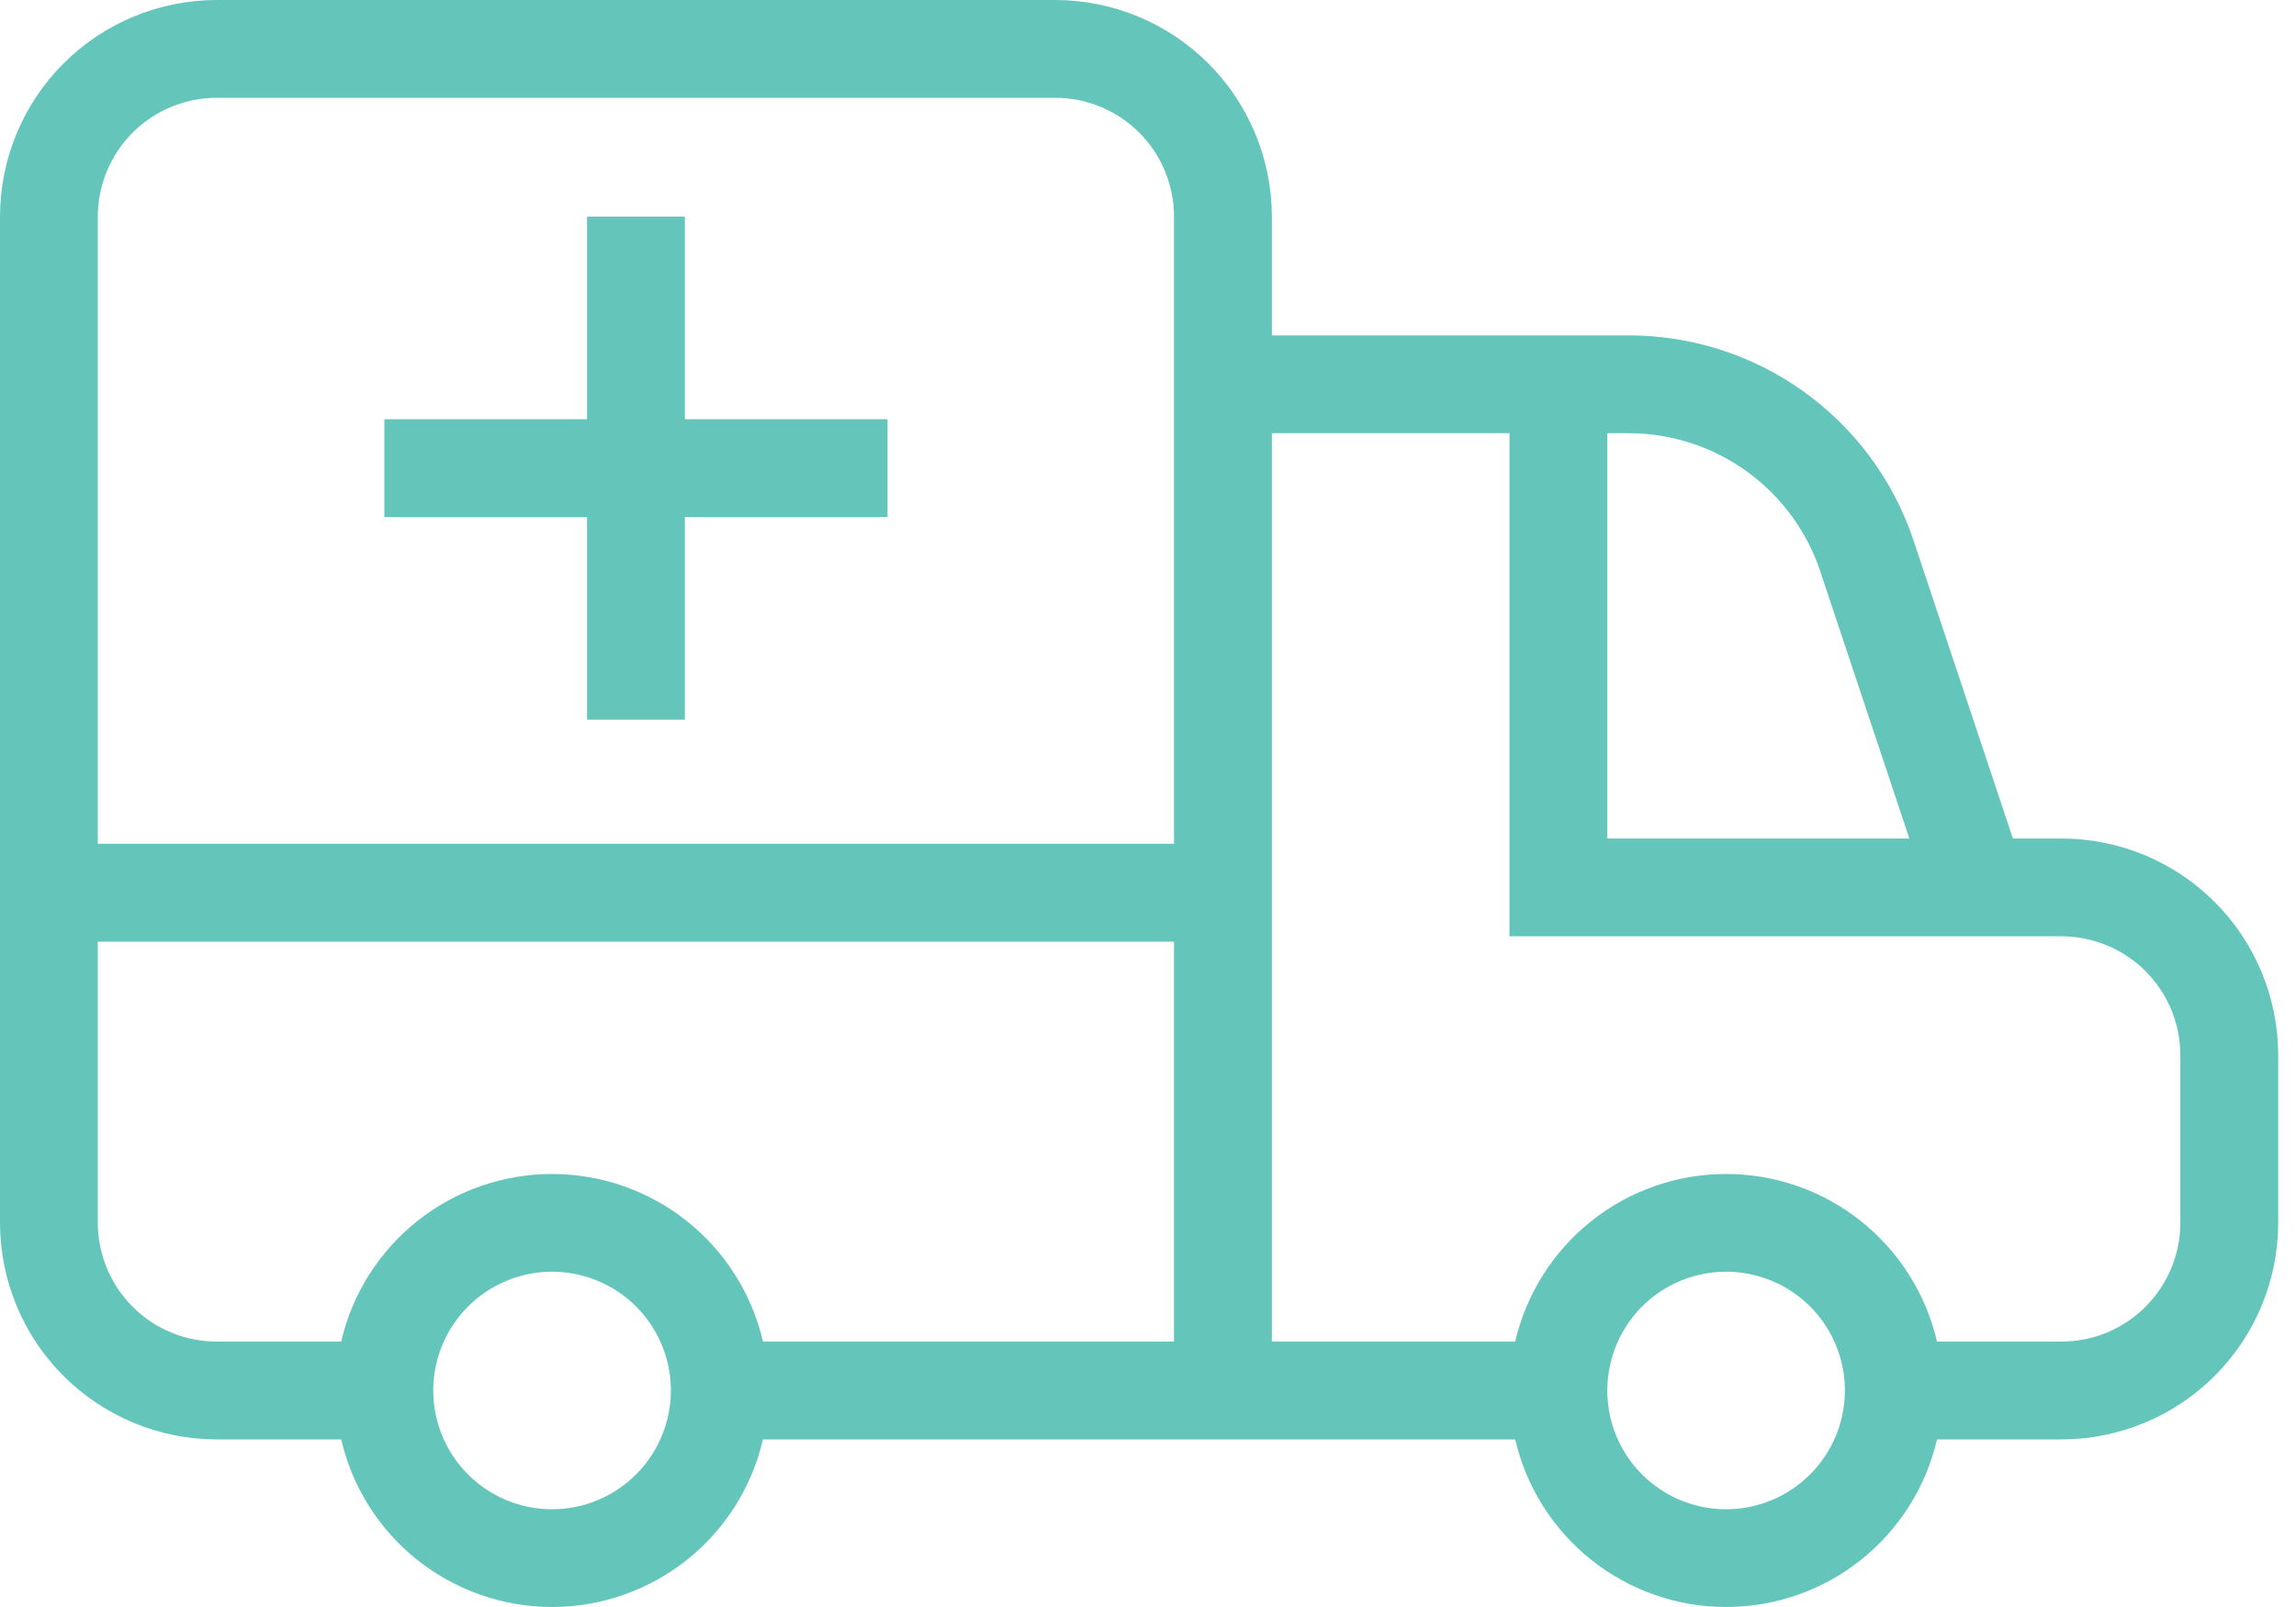 <svg width="40" height="28" viewBox="0 0 40 28" fill="none" xmlns="http://www.w3.org/2000/svg">
<path d="M11.931 3.774H10.227V7.305H6.696V9.009H10.227V12.54H11.931V9.009H15.462V7.305H11.931V3.774ZM35.915 14.61H35.068L33.339 9.423C32.992 8.379 32.325 7.472 31.432 6.829C30.54 6.186 29.467 5.842 28.367 5.844H22.158V3.774C22.157 2.773 21.759 1.814 21.052 1.106C20.344 0.398 19.385 0.001 18.384 0H3.774C2.773 0.001 1.814 0.398 1.106 1.106C0.398 1.814 0.001 2.773 0 3.774V21.306C0.001 22.306 0.398 23.266 1.106 23.974C1.814 24.681 2.773 25.079 3.774 25.08H5.944C6.136 25.91 6.604 26.651 7.271 27.181C7.939 27.711 8.766 28 9.618 28C10.47 28 11.297 27.711 11.965 27.181C12.632 26.651 13.1 25.91 13.292 25.08H26.397C26.59 25.91 27.058 26.651 27.725 27.181C28.392 27.711 29.219 28 30.072 28C30.924 28 31.751 27.711 32.418 27.181C33.085 26.651 33.553 25.91 33.746 25.08H35.915C36.916 25.079 37.876 24.681 38.583 23.974C39.291 23.266 39.689 22.306 39.69 21.306V18.384C39.689 17.383 39.291 16.423 38.583 15.716C37.876 15.008 36.916 14.61 35.915 14.61ZM9.618 26.297C9.209 26.297 8.809 26.176 8.468 25.948C8.128 25.721 7.863 25.398 7.706 25.02C7.549 24.642 7.508 24.225 7.588 23.824C7.668 23.422 7.865 23.054 8.155 22.764C8.444 22.475 8.813 22.278 9.214 22.198C9.616 22.118 10.032 22.159 10.41 22.316C10.788 22.472 11.111 22.737 11.339 23.078C11.566 23.418 11.688 23.818 11.688 24.228C11.687 24.776 11.469 25.302 11.081 25.69C10.693 26.078 10.167 26.297 9.618 26.297ZM20.453 23.375H13.292C13.1 22.545 12.632 21.805 11.965 21.274C11.297 20.744 10.47 20.455 9.618 20.455C8.766 20.455 7.939 20.744 7.271 21.274C6.604 21.805 6.136 22.545 5.944 23.375H3.774C3.225 23.375 2.699 23.157 2.311 22.768C1.923 22.381 1.705 21.854 1.704 21.306V16.407H20.453V23.375ZM20.453 14.702H1.704V3.774C1.705 3.225 1.923 2.699 2.311 2.311C2.699 1.923 3.225 1.705 3.774 1.704H18.384C18.933 1.705 19.459 1.923 19.847 2.311C20.235 2.699 20.453 3.225 20.453 3.774V14.702ZM28.002 7.548H28.367C29.108 7.547 29.831 7.78 30.432 8.214C31.033 8.648 31.482 9.26 31.715 9.964L33.264 14.61H28.002V7.548ZM30.072 26.297C29.662 26.297 29.262 26.176 28.922 25.948C28.581 25.721 28.316 25.398 28.159 25.02C28.003 24.642 27.962 24.225 28.042 23.824C28.121 23.422 28.319 23.054 28.608 22.764C28.898 22.475 29.266 22.278 29.668 22.198C30.069 22.118 30.485 22.159 30.863 22.316C31.242 22.472 31.565 22.737 31.792 23.078C32.02 23.418 32.141 23.818 32.141 24.228C32.141 24.776 31.922 25.302 31.534 25.69C31.146 26.078 30.62 26.297 30.072 26.297ZM37.985 21.306C37.984 21.854 37.766 22.381 37.378 22.768C36.99 23.157 36.464 23.375 35.915 23.375H33.746C33.553 22.545 33.085 21.805 32.418 21.274C31.751 20.744 30.924 20.455 30.072 20.455C29.219 20.455 28.392 20.744 27.725 21.274C27.058 21.805 26.59 22.545 26.397 23.375H22.158V7.548H26.297V16.314H35.915C36.464 16.315 36.99 16.533 37.378 16.921C37.766 17.309 37.984 17.835 37.985 18.384V21.306Z" fill="#64C6BB"/>
</svg>
